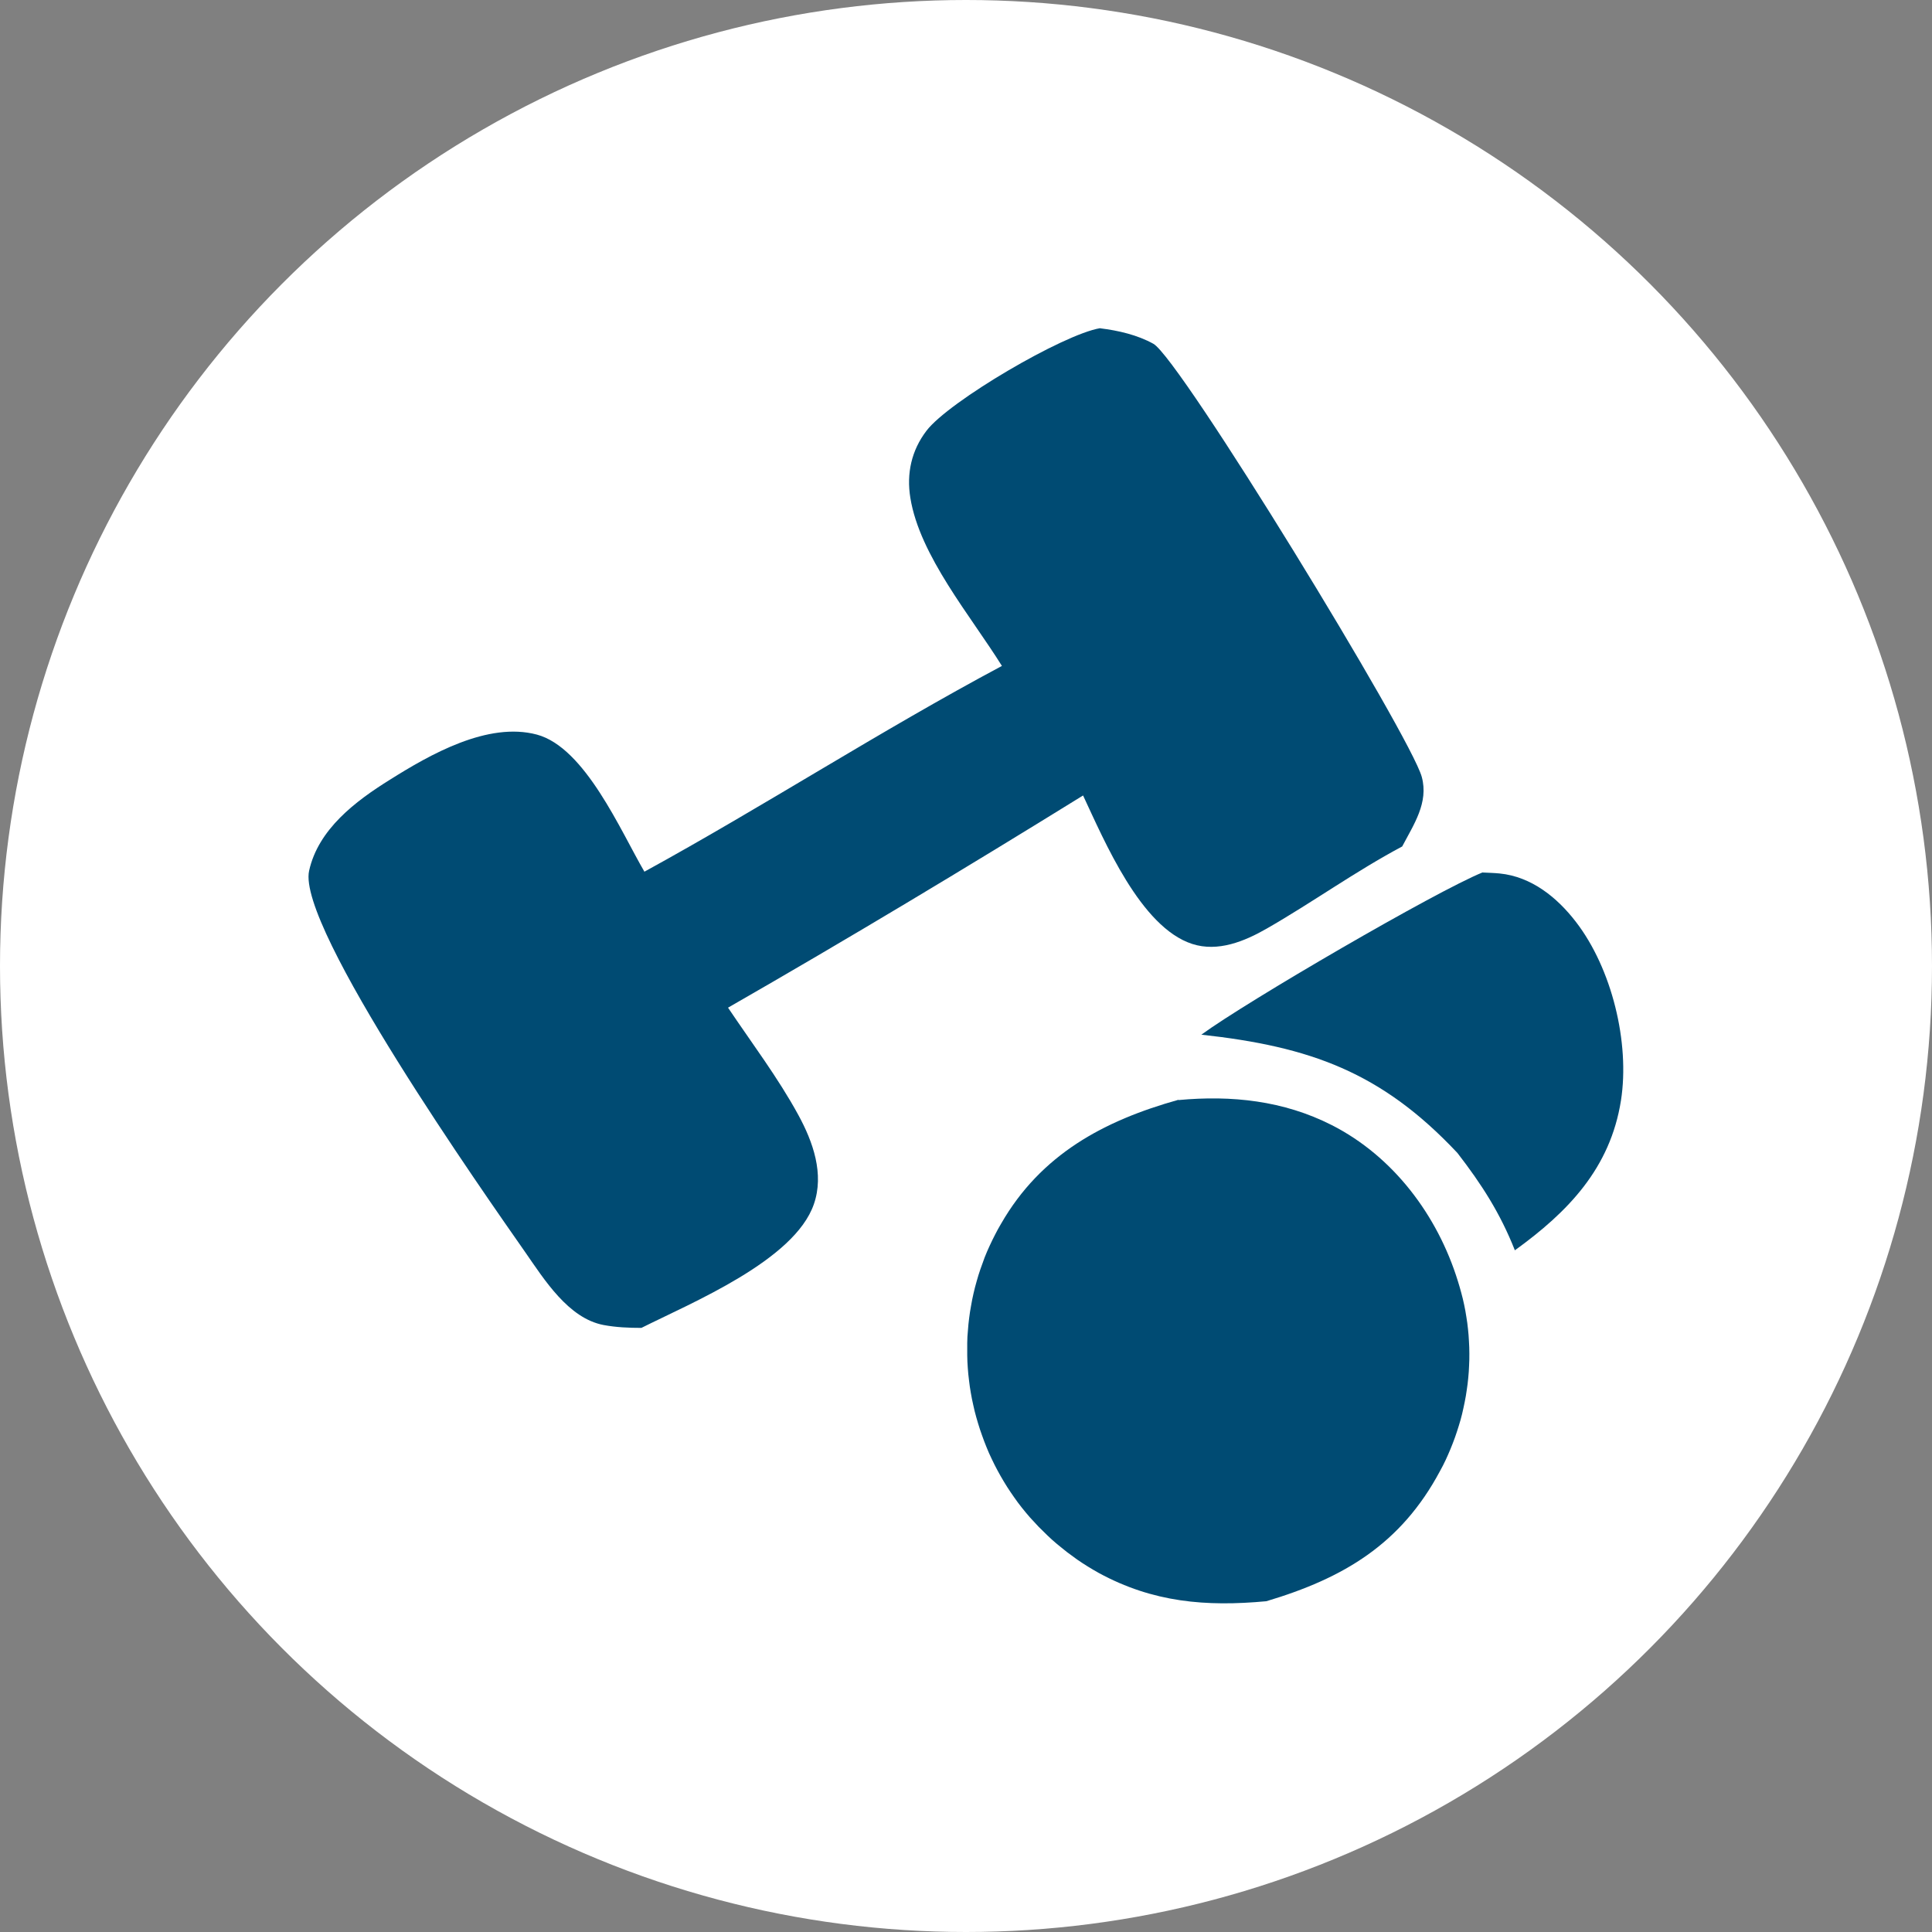 <?xml version="1.0" encoding="UTF-8"?>
<svg id="Capa_2" data-name="Capa 2" xmlns="http://www.w3.org/2000/svg" viewBox="0 0 140.94 140.94">
  <rect x="0" y="0" width="140.94" height="140.94" fill="#808080" stroke="none"/>
  <defs>
    <style>
      .cls-1 {
        fill: #004b73;
      }

      .cls-2 {
        fill: #fff;
      }
    </style>
  </defs>
  <g id="Capa_1-2" data-name="Capa 1">
    <g>
      <circle class="cls-2" cx="70.47" cy="70.47" r="70.47"/>
      <g>
        <path class="cls-1" d="M108.16,63.65c.41.02.83.03,1.24.07,2.31.23,4.19,1.74,5.57,3.54,2.61,3.39,3.94,8.8,3.28,13.02-.78,4.94-3.85,8.12-7.74,10.93-1.07-2.71-2.42-4.81-4.19-7.1-5.54-5.9-10.74-7.76-18.68-8.63,3.32-2.43,17.1-10.45,20.52-11.84Z"/>
        <path class="cls-1" d="M85.97,80.25c3.87-.36,7.66.04,11.17,1.82,4.51,2.29,7.73,6.6,9.21,11.38.09.28.17.57.25.86.08.29.15.58.21.87.06.29.12.59.16.88.05.29.09.59.12.89.03.3.06.59.07.89.02.3.03.6.03.89,0,.3,0,.6-.02.89-.01.3-.03.6-.06.89-.03.3-.06.59-.11.89-.04.3-.09.59-.15.88-.06.29-.12.58-.19.87-.07.29-.15.58-.24.86-.09.29-.18.57-.28.85-.1.28-.21.56-.32.83-.11.28-.24.55-.36.82-.13.27-.26.54-.41.8-2.85,5.34-7.04,7.82-12.67,9.5-4.4.41-8.27.09-12.22-2.06-.27-.15-.54-.31-.8-.47-.26-.16-.52-.33-.78-.51-.25-.18-.5-.36-.75-.55-.24-.19-.48-.38-.72-.58-.24-.2-.47-.41-.69-.62-.22-.21-.44-.43-.66-.65-.21-.22-.42-.45-.63-.68-.2-.23-.4-.47-.59-.71-.19-.24-.38-.49-.55-.74-.18-.25-.35-.51-.52-.77-.17-.26-.32-.53-.48-.8-.15-.27-.3-.54-.44-.82-.14-.28-.27-.56-.4-.84-.12-.28-.24-.57-.35-.86-.11-.29-.21-.58-.31-.87-.1-.29-.18-.59-.27-.89-.08-.29-.16-.59-.22-.89-.07-.3-.13-.6-.18-.9-.05-.3-.1-.6-.13-.9-.04-.3-.07-.61-.09-.91-.02-.3-.04-.61-.04-.91,0-.3,0-.61,0-.91,0-.3.02-.61.05-.91.02-.3.05-.61.09-.91.04-.3.08-.6.14-.9.05-.3.11-.6.18-.9.07-.3.14-.59.23-.89.08-.29.17-.58.27-.87.1-.29.2-.57.31-.86.11-.28.23-.56.36-.84.13-.28.26-.55.4-.82.14-.27.28-.54.44-.8,2.91-5.06,7.5-7.52,12.94-9.04Z"/>
        <path class="cls-1" d="M80.26,23.95c1.31.16,2.71.48,3.88,1.13,1.94,1.08,18.79,28.66,19.58,31.6.51,1.88-.59,3.47-1.43,5.07-3.42,1.82-6.53,4.07-9.88,5.99-1.62.93-3.56,1.73-5.44,1.12-3.77-1.22-6.41-7.53-7.96-10.83-8.53,5.28-17.2,10.49-25.9,15.48,1.72,2.56,3.66,5.13,5.13,7.83,1.07,1.96,1.9,4.3,1.13,6.51-1.42,4.1-8.89,7.17-12.58,9.02-.92,0-1.85-.04-2.76-.21-2.57-.49-4.32-3.31-5.72-5.32-2.86-4.1-16.68-23.72-15.76-27.82.67-3.03,3.39-5.08,5.88-6.63,2.94-1.85,7.16-4.26,10.74-3.3,3.52.95,6.11,7.04,7.84,10,8.79-4.82,17.23-10.29,26.08-15.01-2.26-3.63-6-8.04-6.68-12.26-.29-1.78.08-3.46,1.18-4.9,1.63-2.14,9.98-7.04,12.67-7.48Z"/>
      </g>
    </g>
  </g>
</svg>